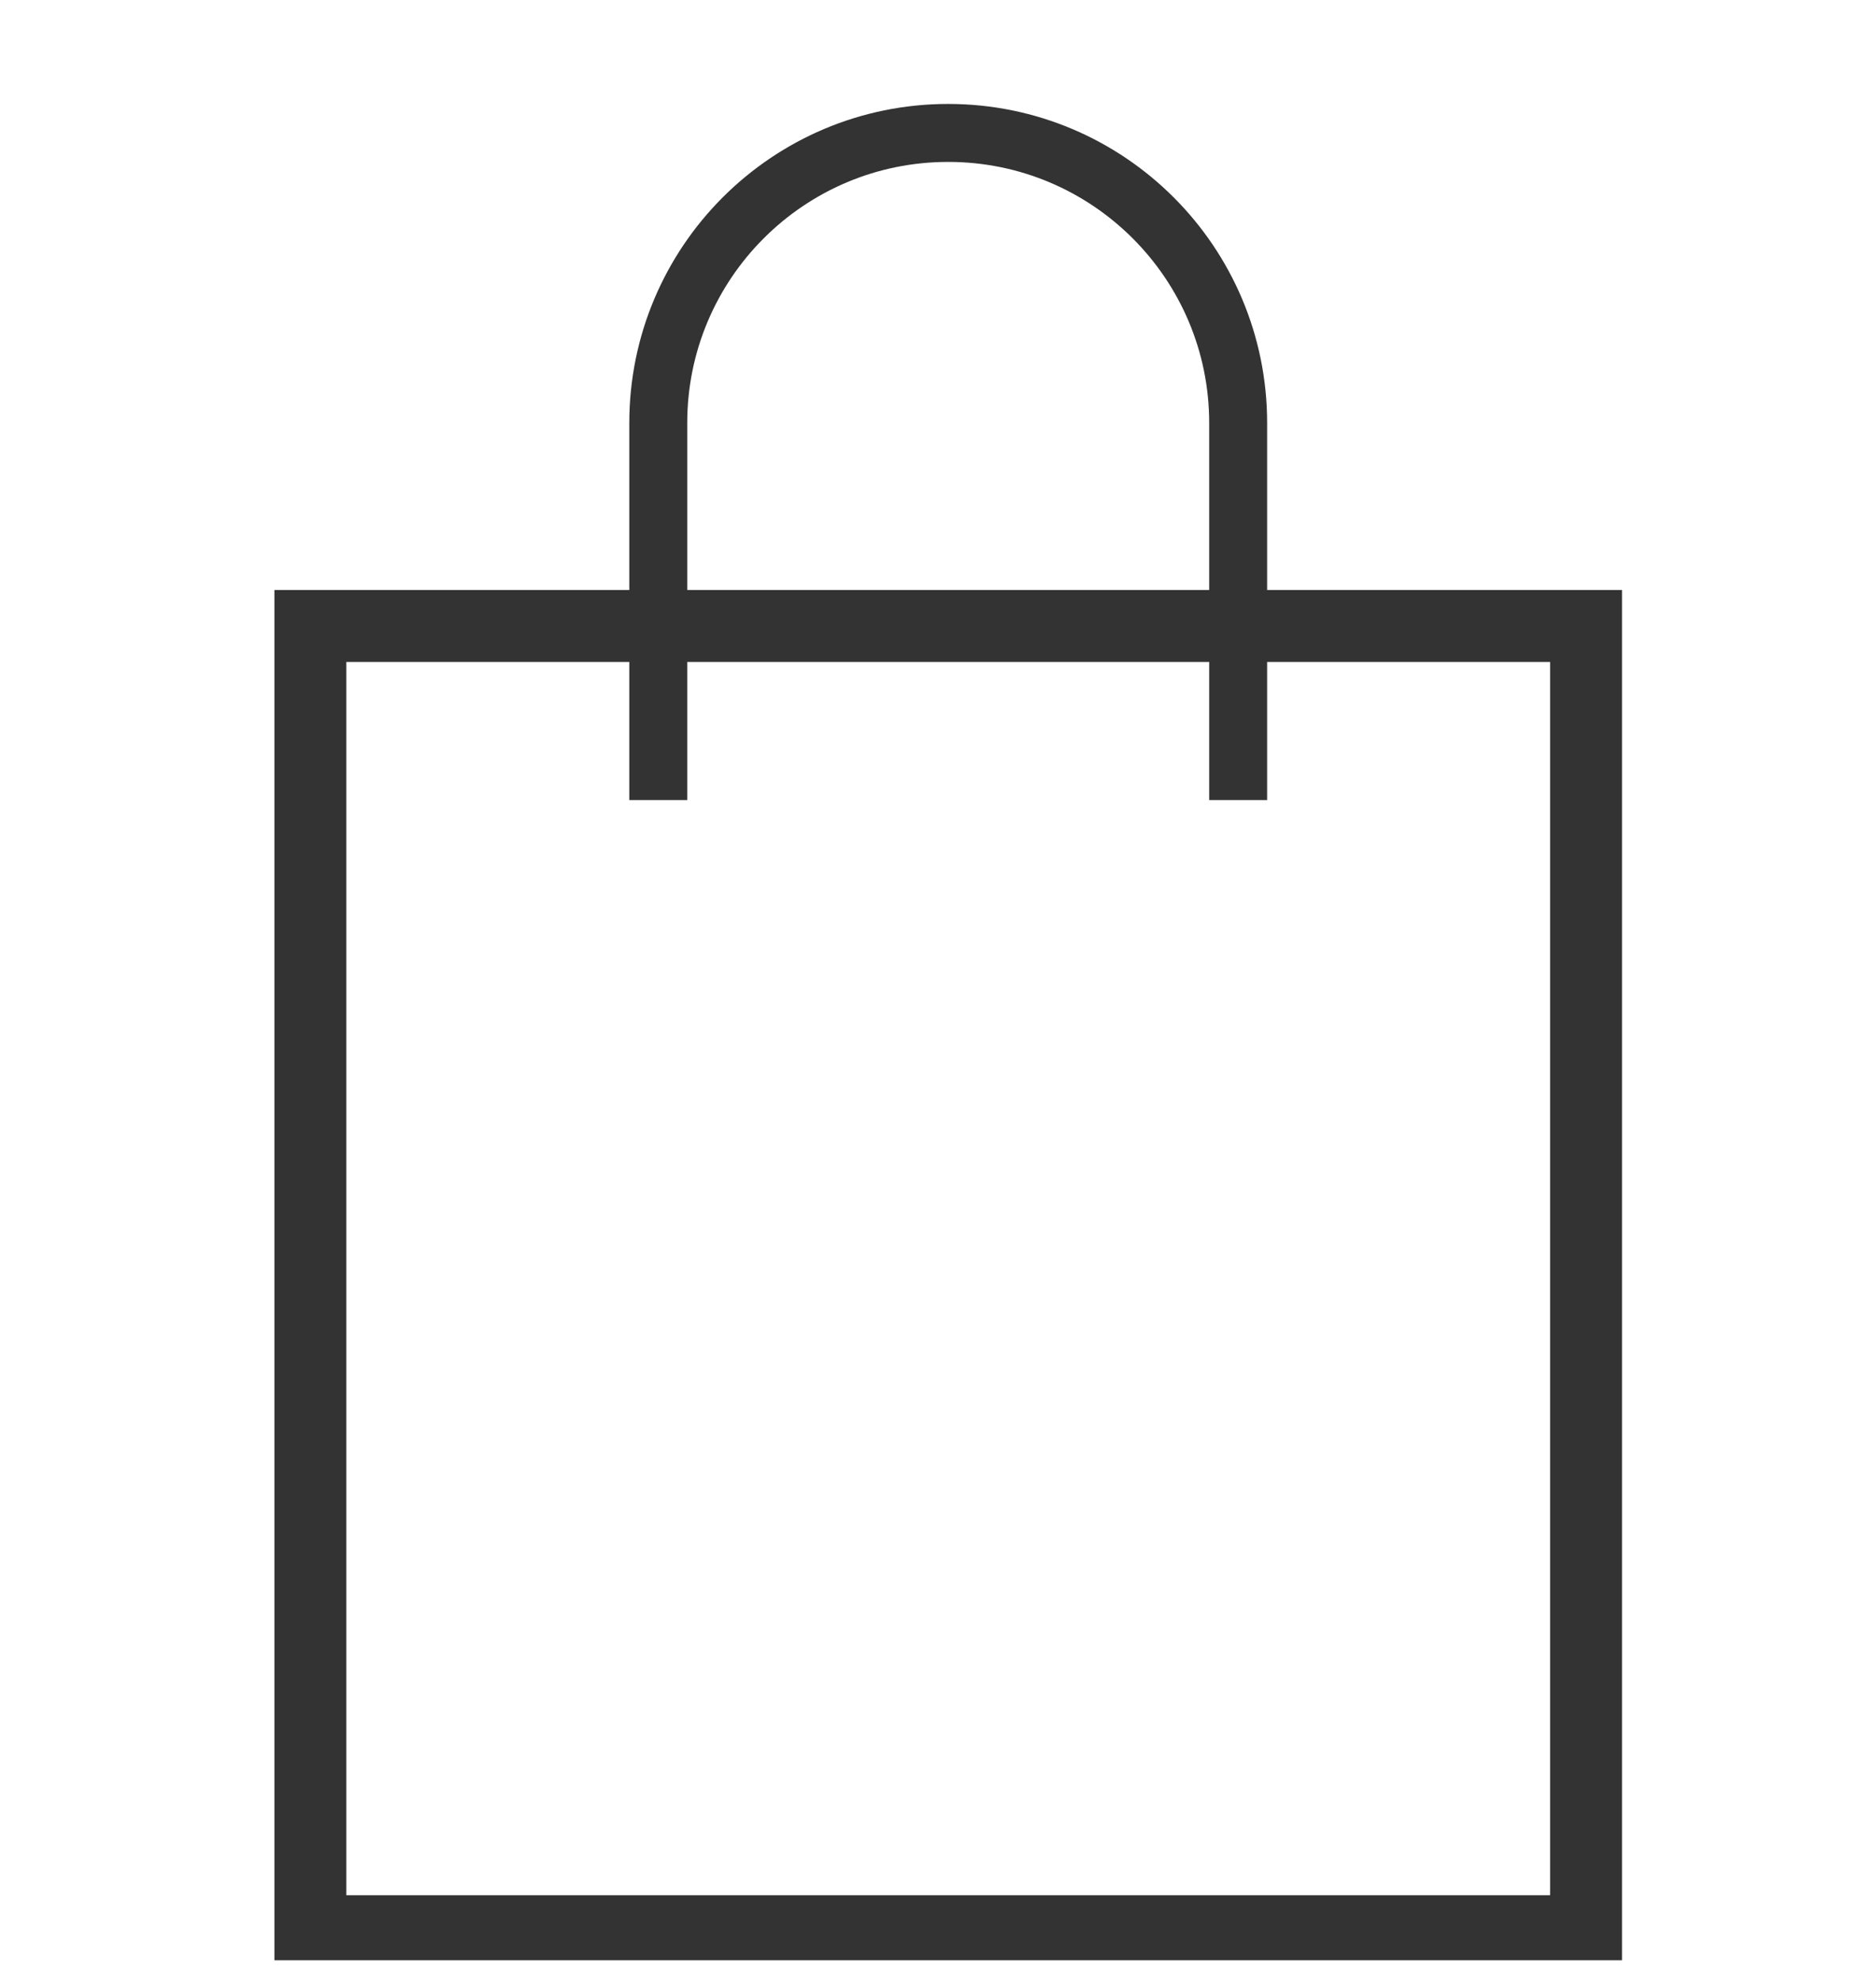 <?xml version="1.0" encoding="UTF-8"?> <svg xmlns="http://www.w3.org/2000/svg" width="18" height="19" viewBox="0 0 18 19" fill="none"> <g opacity="0.8" clip-path="url(#clip0_2422_163)"> <path d="M12.436 6.004H15.218V18.523H2.978V6.004H5.76H12.436Z" stroke="black" stroke-width="0.69" stroke-miterlimit="10"></path> <path d="M6.316 7.674V4.057C6.316 2.521 7.561 1.275 9.098 1.275C10.634 1.275 11.88 2.521 11.88 4.057V7.674" stroke="black" stroke-width="0.556" stroke-miterlimit="10"></path> </g> <defs> <clipPath id="clip0_2422_163"> <rect width="17.805" height="17.805" fill="white" transform="translate(0.195 0.997)"></rect> </clipPath> </defs> </svg> 